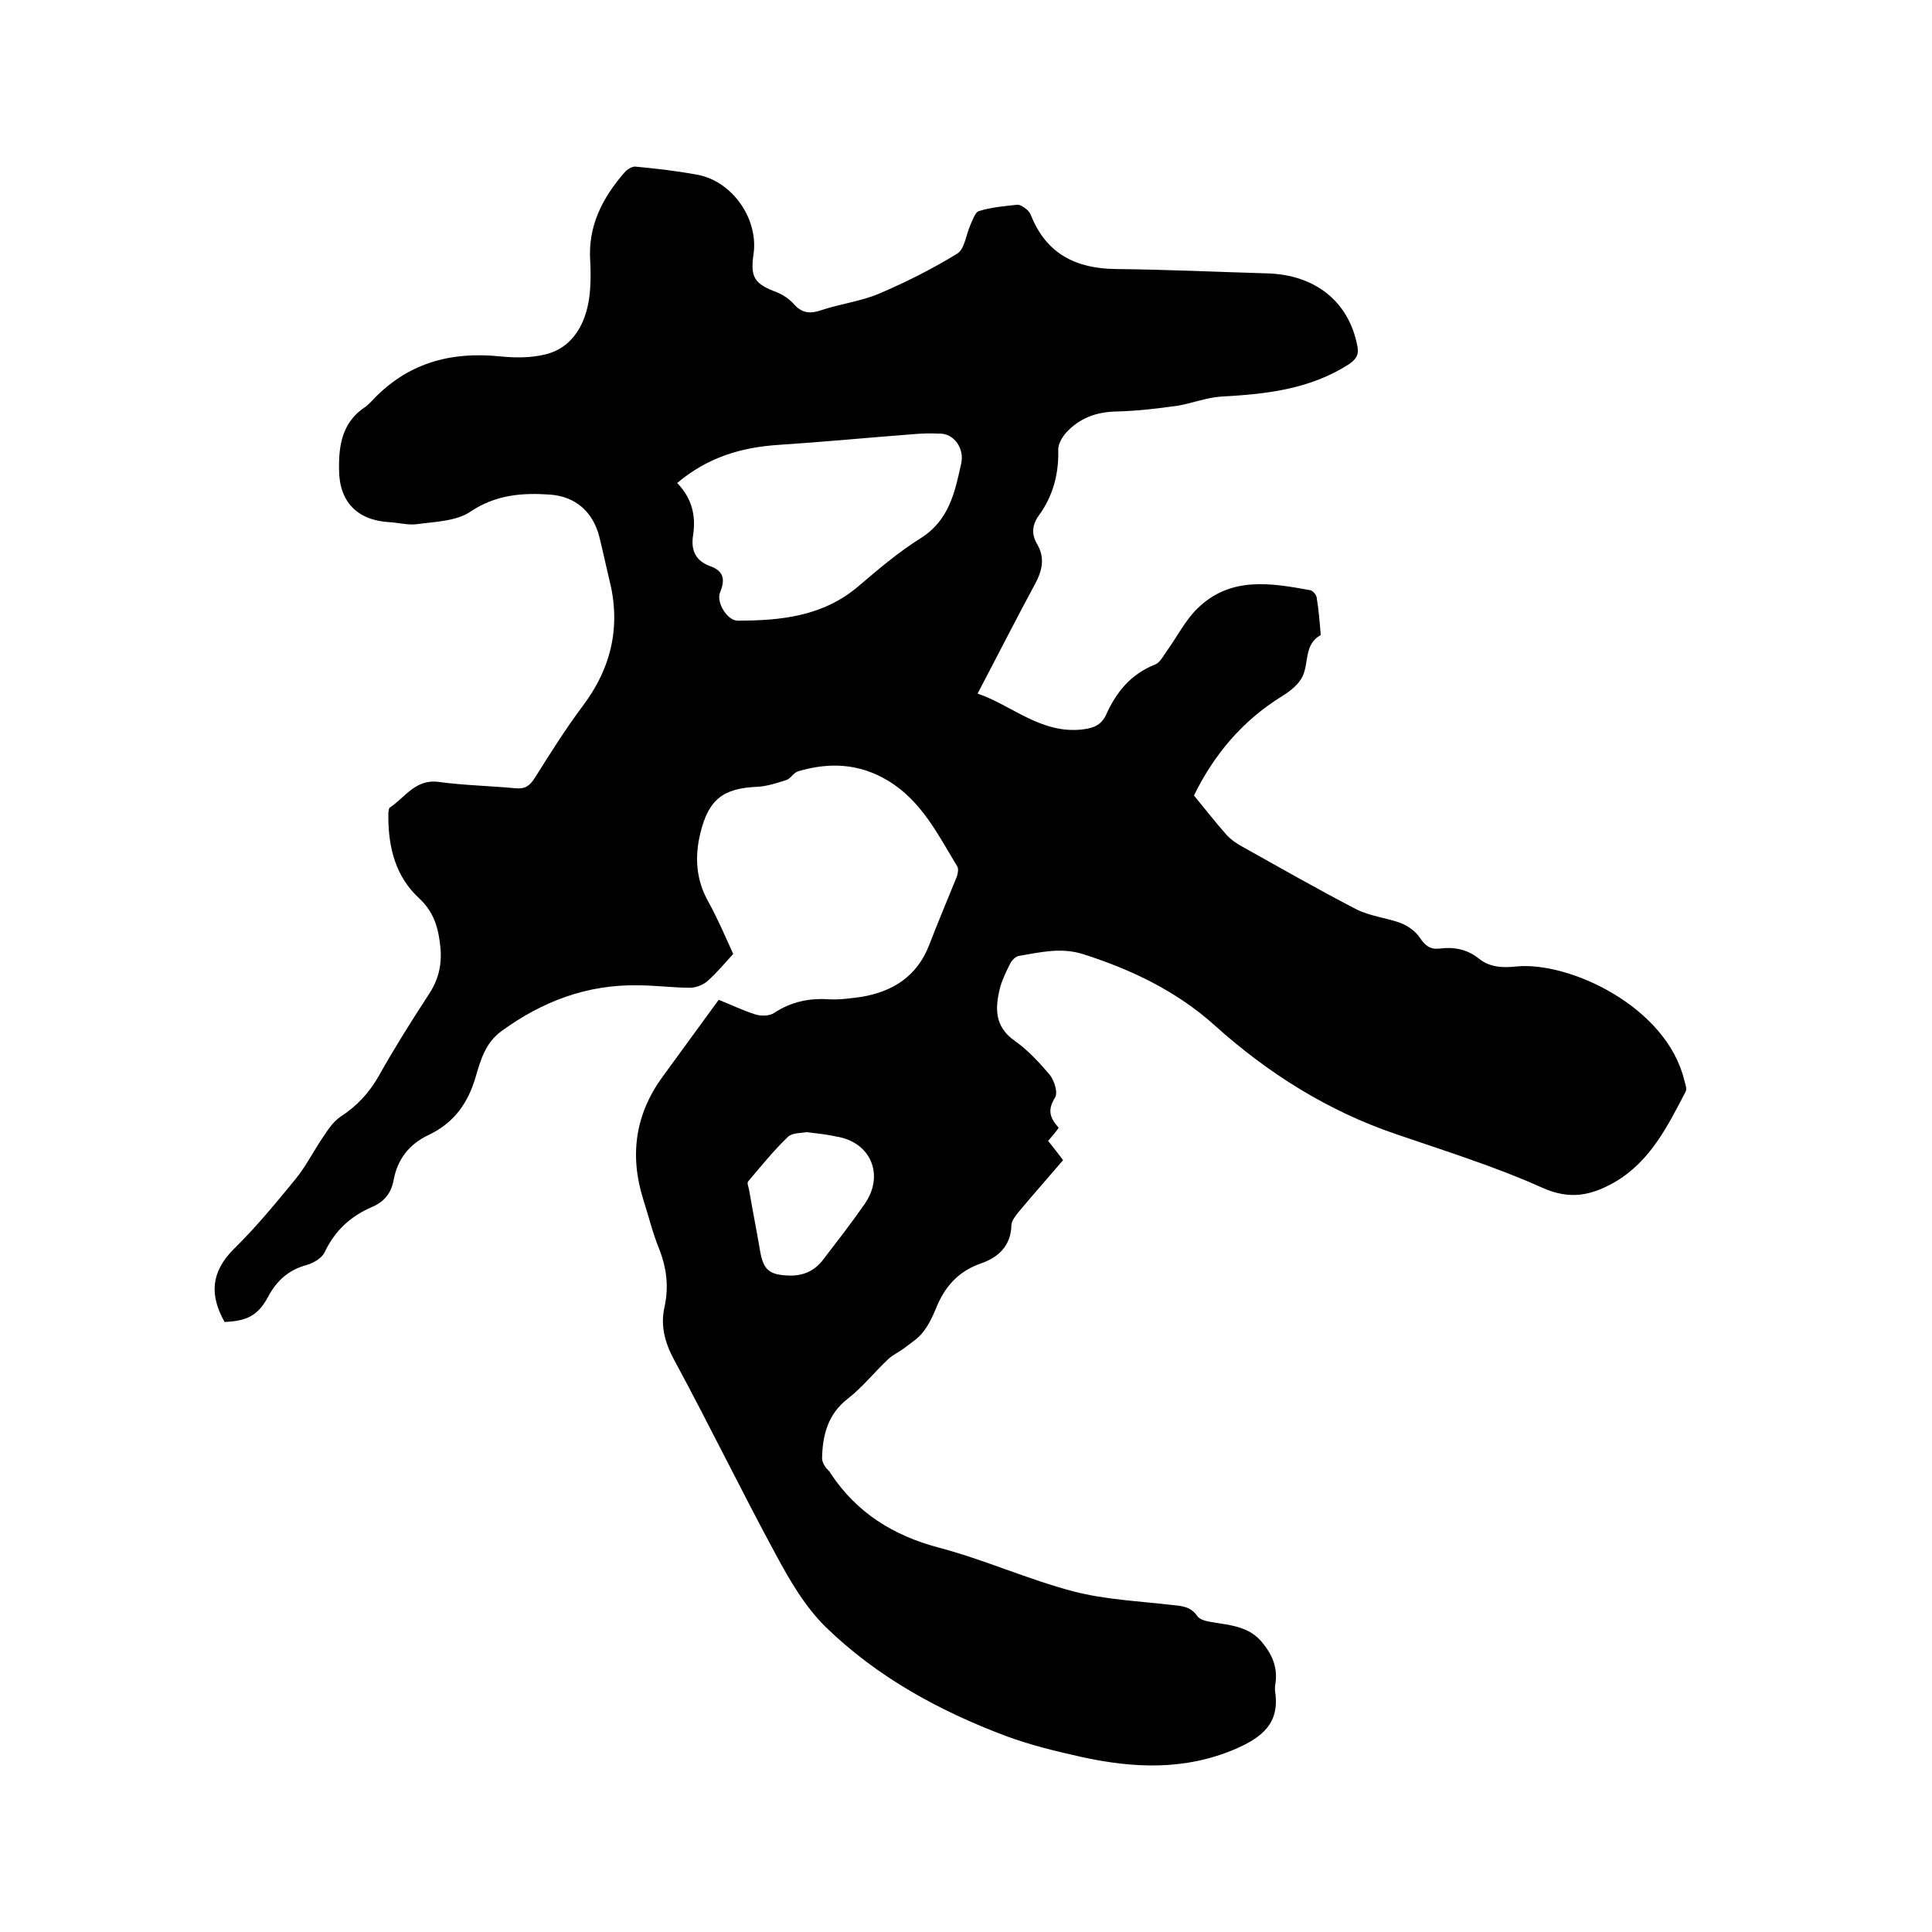 <svg enable-background="new 0 0 400 400" viewBox="0 0 400 400" xmlns="http://www.w3.org/2000/svg"><path d="m219.2 233.5c-.8 1.1-1.5 1.9-2.2 2.7 1 1.3 2 2.5 3.1 4-3 3.5-6.1 7-9.1 10.6-.7.9-1.6 1.9-1.6 2.9-.1 4.2-2.7 6.6-6.1 7.8-5 1.7-7.8 5-9.6 9.6-.7 1.7-1.5 3.3-2.6 4.7-.9 1.2-2.3 2.1-3.6 3.1-1.1.9-2.5 1.5-3.5 2.4-2.9 2.7-5.4 5.9-8.5 8.3-4.1 3.2-5.2 7.5-5.3 12.3 0 .6.3 1.2.6 1.7s.9.9 1.2 1.5c5.4 8.1 12.9 12.8 22.3 15.3 9.5 2.5 18.5 6.6 28 9.1 6.6 1.7 13.6 2 20.4 2.8 2 .2 3.8.3 5.2 2.3.8 1.1 3 1.2 4.6 1.5 3.3.5 6.4 1.1 8.7 3.8 2.1 2.5 3.3 5.1 2.9 8.4-.1.6-.2 1.3-.1 1.9 1 6.6-2.7 9.5-8.2 11.9-10.5 4.5-21.1 4-31.7 1.7-5.4-1.2-10.8-2.5-15.9-4.4-13.8-5.2-26.6-12.2-37.2-22.5-4.3-4.2-7.5-9.7-10.4-15.1-7.2-13.3-13.8-26.9-21-40.2-2-3.7-2.9-7.2-2-11.1.9-4.2.4-8.1-1.2-12.1-1.3-3.2-2.1-6.6-3.2-10-2.9-9.2-1.7-17.7 4-25.5 3.8-5.2 7.6-10.4 11.6-15.9 2.5 1 5 2.2 7.5 3 1.2.4 3 .4 4-.3 3.5-2.3 7.3-3.1 11.4-2.8 2.2.1 4.4-.2 6.6-.5 6.6-1.1 11.6-4.3 14.1-10.8 1.8-4.7 3.8-9.4 5.7-14.1.2-.6.4-1.6.1-2.1-4-6.6-7.4-13.6-14.4-17.8-6-3.6-12.2-3.8-18.6-1.9-.9.3-1.5 1.5-2.4 1.8-1.9.6-4 1.3-6 1.4-7.1.3-10.1 2.6-11.8 9.6-1.2 4.9-.9 9.6 1.6 14.1 2 3.6 3.6 7.4 5.2 10.9-1.8 2-3.4 3.9-5.3 5.6-.9.8-2.4 1.4-3.6 1.4-3.6 0-7.2-.5-10.8-.5-10.5-.2-19.8 3.3-28.3 9.5-3.3 2.4-4.3 6-5.3 9.4-1.6 5.5-4.5 9.6-9.8 12.1-4 1.9-6.4 5-7.2 9.3-.5 2.7-1.9 4.5-4.5 5.6-4.4 1.9-7.7 4.9-9.8 9.4-.6 1.2-2.3 2.2-3.7 2.6-3.7 1-6.2 3.2-8 6.6-2.1 3.9-4.4 5-9 5.2-3.1-5.5-2.9-10.3 1.9-15.1 4.6-4.5 8.7-9.5 12.8-14.5 2.2-2.7 3.7-5.8 5.7-8.7 1-1.5 2.1-3.2 3.6-4.2 3.4-2.2 5.9-4.9 7.9-8.4 3.2-5.7 6.7-11.3 10.3-16.8 2-3 2.8-6 2.5-9.7-.4-4.1-1.3-7.4-4.4-10.3-4.9-4.5-6.4-10.5-6.4-17 0-.6 0-1.5.3-1.8 3.2-2.1 5.3-6 10.2-5.3 5.2.7 10.5.8 15.8 1.3 1.9.2 2.9-.4 4-2.1 3.2-5.1 6.4-10.2 10-15 6-8 7.9-16.7 5.4-26.3-.7-2.9-1.3-5.8-2-8.6-1.3-5.2-4.9-8.4-10.2-8.8-5.8-.4-11.3 0-16.6 3.6-2.9 1.9-7.1 2-10.8 2.5-1.9.3-4-.3-6-.4-6.5-.4-10.3-4.2-10.3-10.9-.1-5.1.7-9.9 5.5-13 .4-.3.8-.7 1.2-1.1 7.3-7.9 16.3-10.4 26.8-9.3 3 .3 6.2.3 9.1-.4 5.7-1.3 9-6.5 9.4-13.9.1-1.8.1-3.6 0-5.4-.5-7.3 2.5-13.1 7.1-18.4.5-.6 1.6-1.3 2.3-1.2 4.3.4 8.6.9 12.9 1.7 7.2 1.4 12.6 9.2 11.5 16.5-.7 4.8.3 6.1 4.8 7.8 1.3.5 2.6 1.4 3.6 2.5 1.7 1.9 3.4 2 5.7 1.2 3.9-1.3 8.1-1.8 11.9-3.4 5.6-2.4 11-5.1 16.2-8.3 1.5-.9 1.8-3.9 2.7-5.9.5-1.1 1-2.7 1.8-2.9 2.5-.8 5.2-1 7.8-1.3.7-.1 1.5.5 2.1 1 .4.3.7.8.9 1.3 3.2 7.9 9.3 10.9 17.5 11 10.5.1 20.9.6 31.4.9 9.9.3 16.8 5.8 18.6 14.9.4 1.8-.1 2.8-1.7 3.9-8.1 5.2-17.1 6.2-26.4 6.7-3.1.2-6.1 1.4-9.1 1.9-4.2.6-8.5 1.1-12.8 1.2-4.1.1-7.5 1.4-10.2 4.3-.9 1-1.8 2.5-1.7 3.8.1 4.9-1.1 9.4-4 13.4-1.4 1.9-1.6 3.9-.4 5.9 1.7 2.9 1.1 5.5-.4 8.3-4 7.4-7.8 14.9-11.9 22.7 7.1 2.4 13.2 8.5 21.9 7.4 2.2-.3 3.7-.9 4.7-3 2.1-4.7 5.1-8.4 10.1-10.4 1.1-.4 1.8-1.9 2.6-3 2.1-2.9 3.7-6.2 6.3-8.7 6.8-6.6 15.1-5.2 23.3-3.7.5.1 1.2.9 1.3 1.5.4 2.4.6 4.8.8 7.2 0 .2.1.6 0 .6-3.4 1.9-2.4 5.7-3.7 8.5-.8 1.7-2.6 3.1-4.2 4.1-8.3 5.1-14.2 12.2-18.3 20.6 2.3 2.8 4.4 5.5 6.7 8.1 1 1.1 2.2 1.9 3.5 2.6 7.7 4.3 15.4 8.7 23.3 12.8 2.9 1.5 6.3 1.8 9.3 2.9 1.5.6 3.1 1.7 4 3.1 1.1 1.6 2.1 2.4 4 2.2 2.9-.4 5.7.1 8.1 2 2.3 1.9 5 2 7.8 1.7 11-1.1 31.1 8.3 34.8 23.5.2.8.6 1.8.3 2.4-3.7 7.1-7.3 14.4-14.6 18.7-4.9 2.8-9.3 3.8-15.1 1.2-9.8-4.4-20.1-7.6-30.3-11.1-14.1-4.8-26.5-12.6-37.5-22.5-7.9-7.1-17.3-11.6-27.4-14.8-4.6-1.4-8.8-.3-13.1.4-.7.1-1.5.9-1.8 1.5-.8 1.6-1.6 3.2-2.1 4.9-1.1 4.3-1.3 8.2 3 11.2 2.7 1.9 5.1 4.5 7.3 7.1.9 1.2 1.7 3.7 1 4.7-1.6 2.6-1 4.2.8 6.2zm-79-133.5c3.1 3.2 3.9 6.8 3.3 10.8-.5 3.1.5 5.3 3.5 6.4 2.8 1 3.2 2.7 2.1 5.4-.9 2.1 1.5 5.9 3.6 5.9 9 0 17.7-.9 25-7.1 4.1-3.5 8.2-7 12.8-9.9 6-3.7 7.2-9.6 8.5-15.5.7-3.1-1.4-6-4-6.2-2-.1-4-.1-6 .1-9.2.7-18.5 1.6-27.7 2.2-7.9.5-14.8 2.6-21.1 7.9zm26.8 134.4c-1 .2-3 .1-3.9 1-2.9 2.8-5.5 6-8.2 9.2-.3.3.1 1.2.2 1.8.7 4.1 1.5 8.1 2.2 12.2.7 4.4 1.9 5.4 6.4 5.5 2.8 0 5.1-1.1 6.8-3.4 2.9-3.8 5.8-7.5 8.5-11.4 4.2-6 1.3-12.9-5.9-14-1.7-.4-3.6-.6-6.1-.9z"/></svg>
